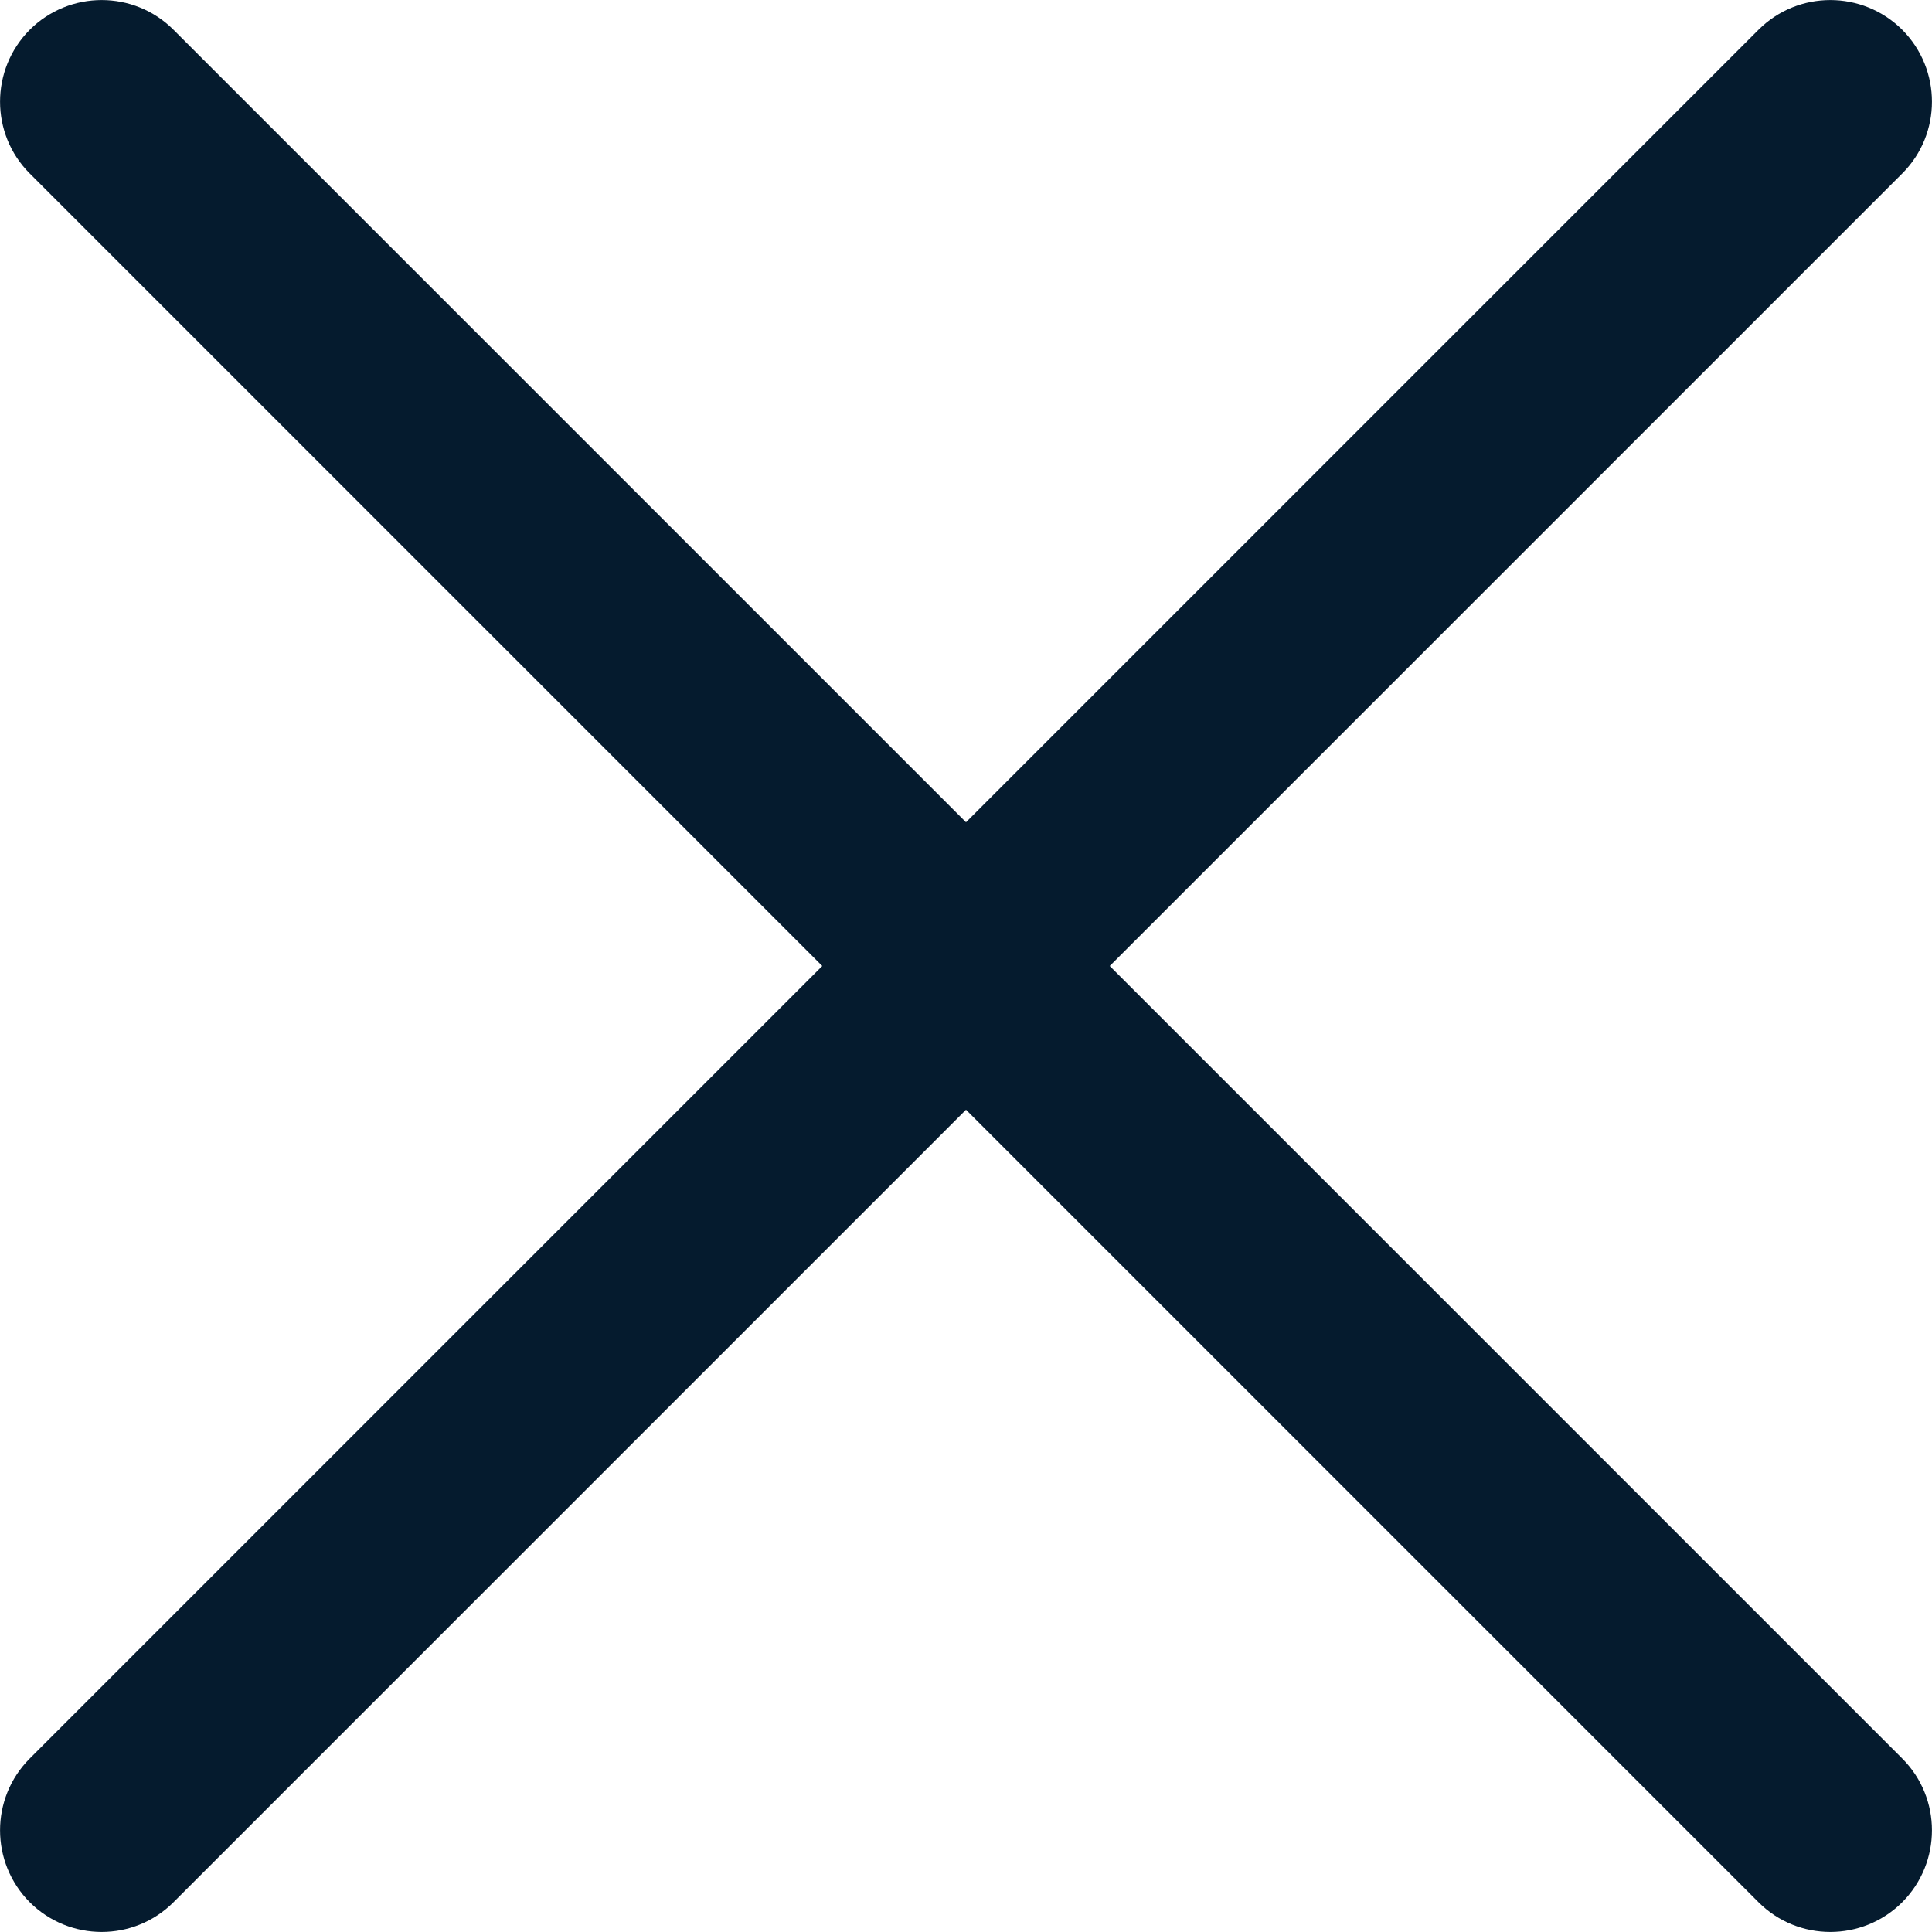 <svg width="10" height="10" viewBox="0 0 10 10" fill="none" xmlns="http://www.w3.org/2000/svg">
<g id="cancel (1)">
<path id="Path" d="M5.744 5L9.846 0.898C10.051 0.693 10.051 0.36 9.846 0.154C9.64 -0.051 9.307 -0.051 9.102 0.154L5 4.256L0.898 0.154C0.693 -0.051 0.36 -0.051 0.154 0.154C-0.051 0.36 -0.051 0.693 0.154 0.898L4.256 5L0.154 9.102C-0.051 9.307 -0.051 9.64 0.154 9.846C0.36 10.051 0.693 10.051 0.898 9.846L5 5.744L9.102 9.846C9.307 10.051 9.64 10.051 9.846 9.846C10.051 9.64 10.051 9.307 9.846 9.102L5.744 5Z" fill="#051B2E"/>
</g>
</svg>

